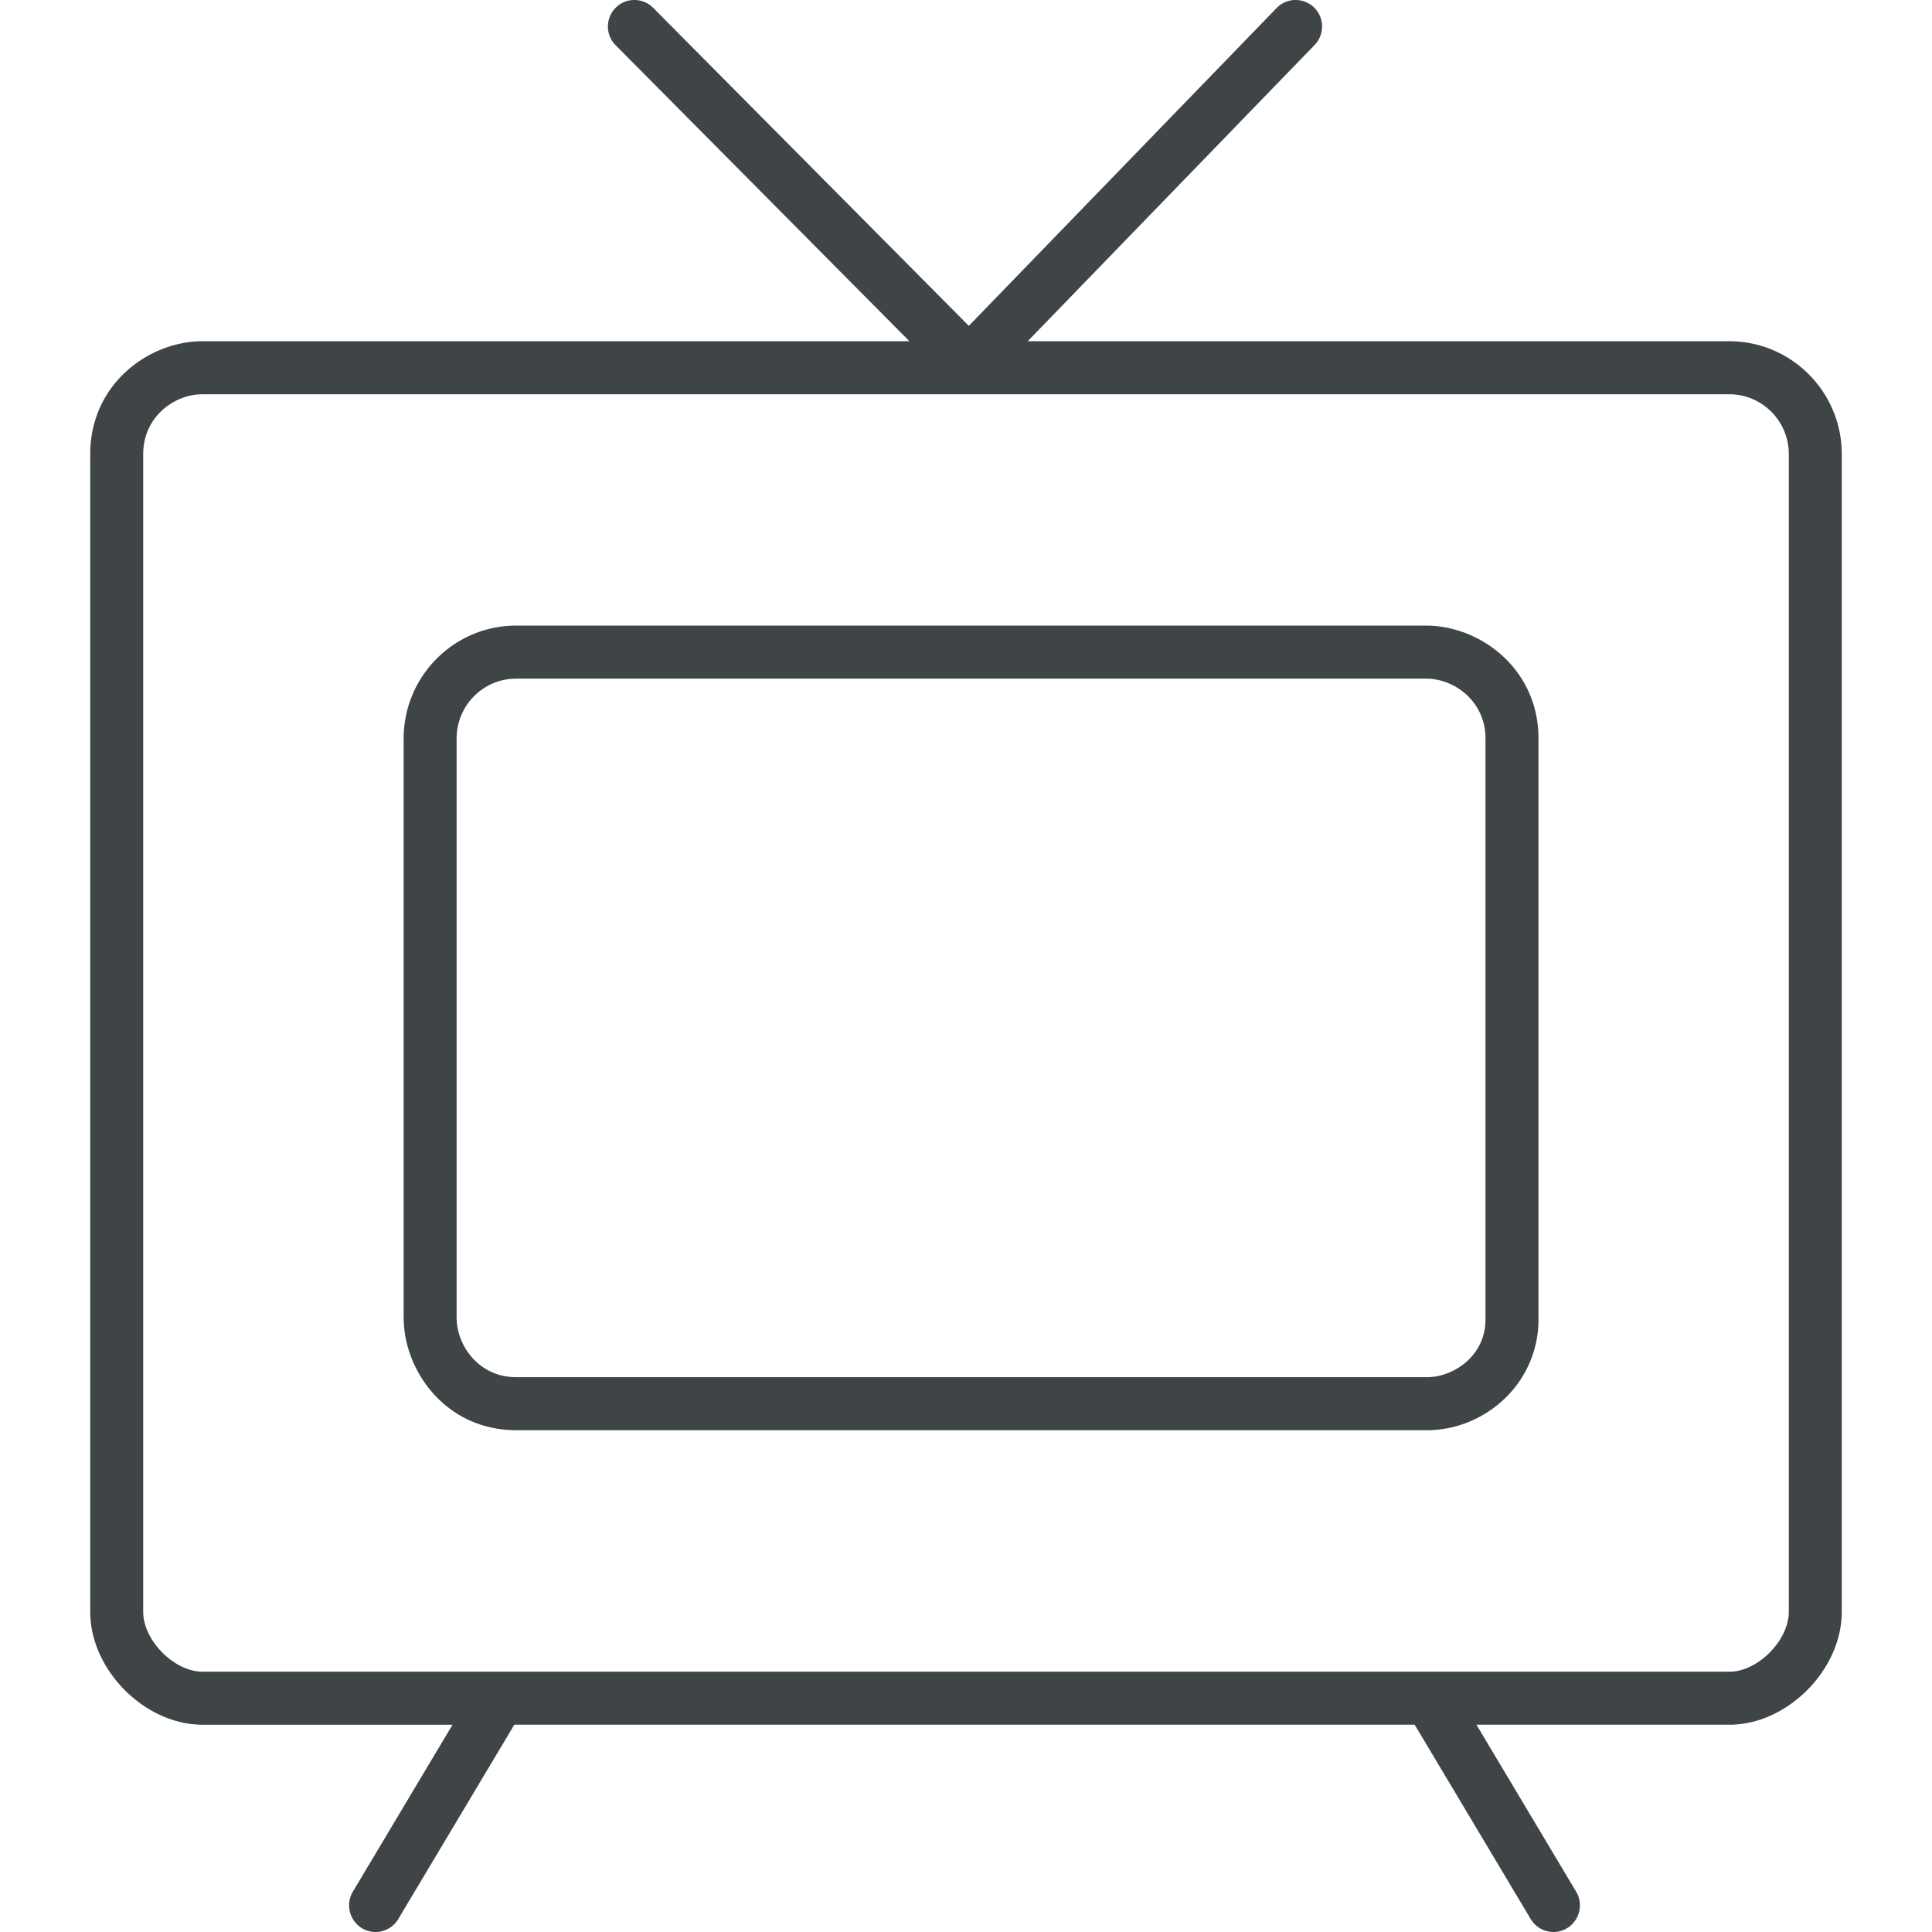 <svg preserveAspectRatio="xMidYMid meet" data-bbox="17.5 8 165 182" viewBox="17.5 8 165 182" height="200" width="200" xmlns="http://www.w3.org/2000/svg" data-type="color" role="presentation" aria-hidden="true" aria-label=""><defs><style>#comp-m63qljay__item-knn4fx1b svg [data-color="1"] {fill: #272727;}</style></defs>
    <g>
        <path d="M171.909 40.146H105.81l27.038-27.917a2.501 2.501 0 0 0-.052-3.515 2.46 2.46 0 0 0-1.777-.713 2.473 2.473 0 0 0-1.76.758l-28.994 29.937L70.536 8.744A2.476 2.476 0 0 0 68.767 8h-.006c-.669 0-1.296.261-1.762.729a2.504 2.504 0 0 0-.009 3.528l27.681 27.889H28.072c-5.084 0-10.572 4.064-10.572 10.63v109.068c0 5.464 5.138 10.629 10.572 10.629H51.63l-9.392 15.733a2.524 2.524 0 0 0 .835 3.424c.394.242.845.37 1.305.37a2.5 2.5 0 0 0 2.139-1.217l10.932-18.311h84.818l10.924 18.298a2.497 2.497 0 0 0 2.146 1.229c.455 0 .904-.126 1.312-.374a2.52 2.52 0 0 0 .829-3.421l-9.392-15.732h23.842c5.435 0 10.572-5.165 10.572-10.629V50.776c0-5.861-4.751-10.63-10.591-10.63zM28.072 165.478c-2.66 0-5.582-2.948-5.582-5.634V50.776c0-3.48 2.897-5.635 5.582-5.635H171.91c3.088 0 5.601 2.528 5.601 5.635v109.068c0 2.686-2.922 5.634-5.582 5.634H28.072z" fill="#3F4447" data-color="1"></path>
        <path d="M143.345 66.935H57.617c-5.84 0-10.591 4.769-10.591 10.63v54.534c0 5.111 4.046 10.629 10.583 10.629h85.831c2.802 0 5.557-1.176 7.559-3.226a10.272 10.272 0 0 0 2.93-7.403V77.565c-.001-6.566-5.494-10.63-10.584-10.63zm-91.33 65.164V77.565c0-3.107 2.513-5.635 5.601-5.635h85.728c2.689 0 5.593 2.154 5.593 5.635v54.583c.03 1.508-.478 2.808-1.509 3.863-1.038 1.062-2.566 1.723-3.989 1.723H57.608c-3.455-.001-5.593-2.925-5.593-5.635z" fill="#3F4447" data-color="1"></path>
    </g>
</svg>